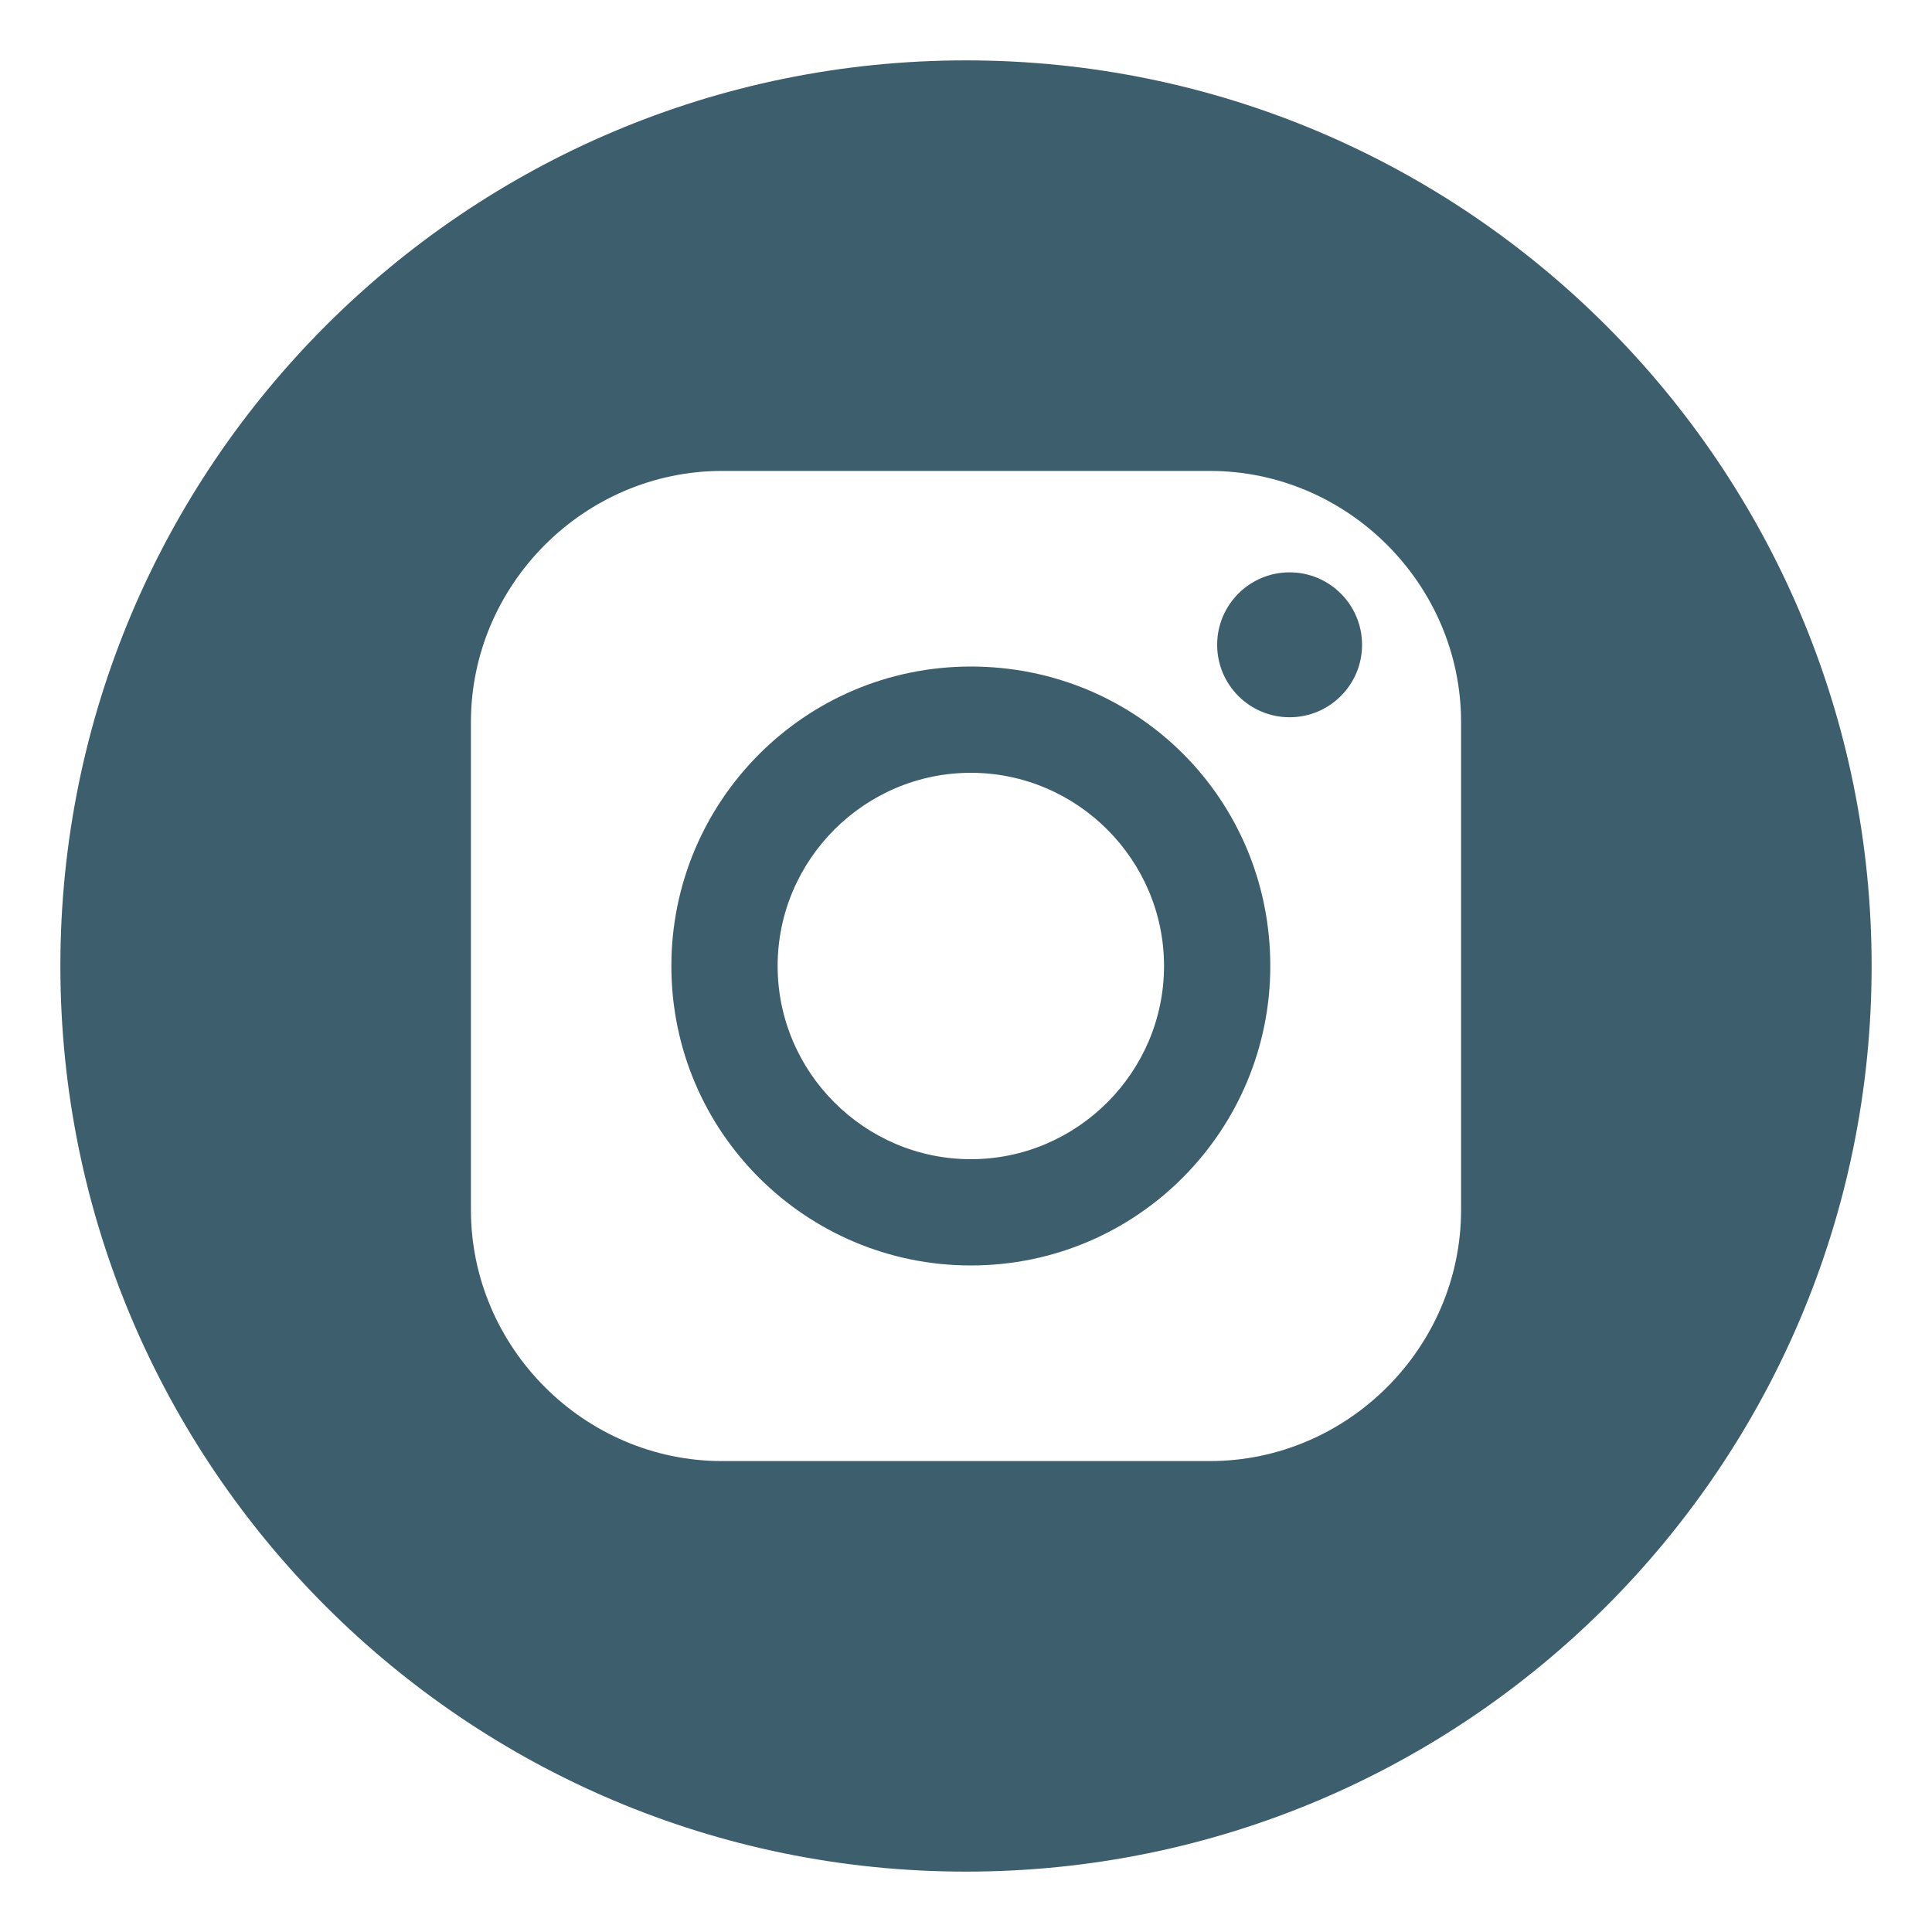 <?xml version="1.0" encoding="utf-8"?>
<!-- Generator: Adobe Illustrator 25.2.1, SVG Export Plug-In . SVG Version: 6.00 Build 0)  -->
<!DOCTYPE svg PUBLIC "-//W3C//DTD SVG 1.1//EN" "http://www.w3.org/Graphics/SVG/1.1/DTD/svg11.dtd">
<svg version="1.1" id="Layer_1" xmlns:x="http://ns.adobe.com/Extensibility/1.0/" xmlns:i="http://ns.adobe.com/AdobeIllustrator/10.0/" xmlns:graph="http://ns.adobe.com/Graphs/1.0/"
	 xmlns="http://www.w3.org/2000/svg" xmlns:xlink="http://www.w3.org/1999/xlink" x="0px" y="0px" width="80px" height="80px"
	 viewBox="0 0 80 80" style="enable-background:new 0 0 80 80;" xml:space="preserve">
<style type="text/css">
	.st0{fill:#3D5E6C;}
</style>
<g>
	<g>
		<circle class="st0" cx="53.4" cy="26.7" r="3"/>
		<path class="st0" d="M40.2,27.6c-6.9,0-12.4,5.6-12.4,12.4c0,6.9,5.6,12.4,12.4,12.4c6.9,0,12.4-5.6,12.4-12.4
			C52.6,33.1,47.1,27.6,40.2,27.6z M40.2,48c-4.4,0-8-3.6-8-8s3.6-8,8-8c4.4,0,8,3.6,8,8C48.2,44.4,44.6,48,40.2,48z"/>
		<path class="st0" d="M40,2.5C19.3,2.5,2.5,19.3,2.5,40c0,20.7,16.8,37.5,37.5,37.5c20.7,0,37.5-16.8,37.5-37.5
			C77.5,19.3,60.7,2.5,40,2.5z M60.5,50.1c0,5.7-4.7,10.4-10.4,10.4H29.9c-5.7,0-10.4-4.7-10.4-10.4V29.9c0-5.7,4.7-10.4,10.4-10.4
			h20.2c5.7,0,10.4,4.7,10.4,10.4V50.1z"/>
	</g>
</g>
</svg>
